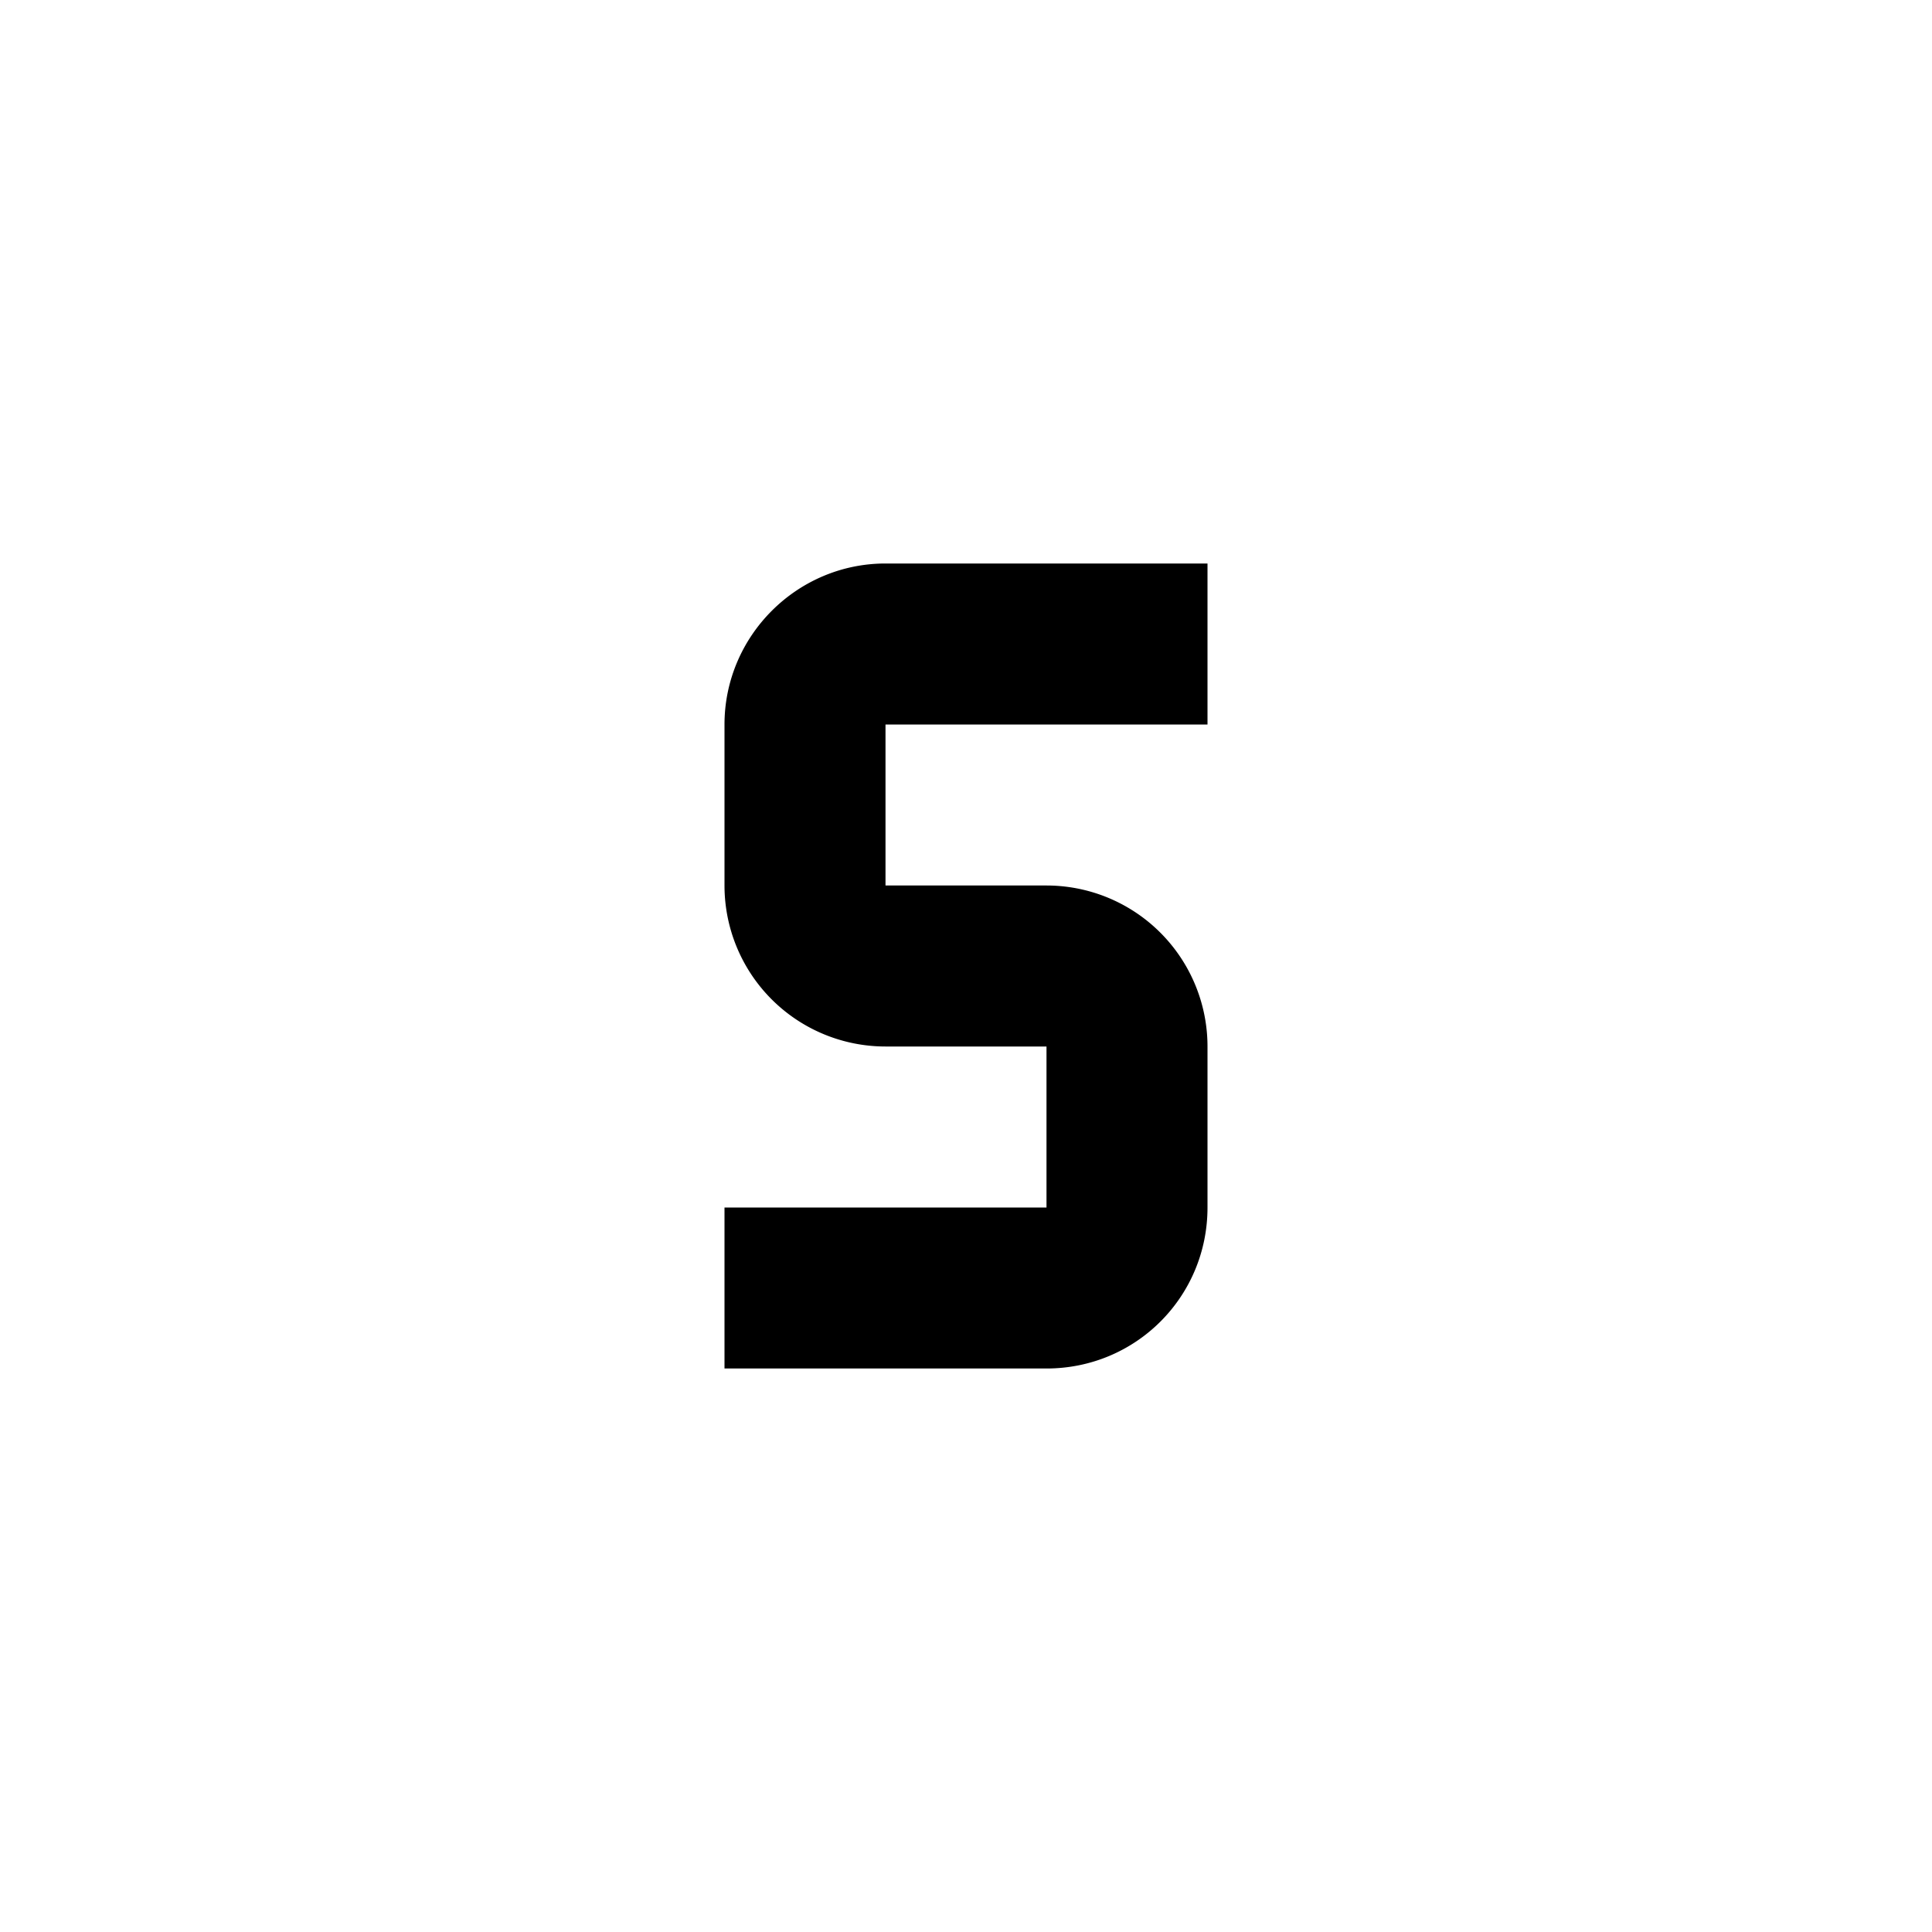 <?xml version="1.0" encoding="utf-8"?>
<!-- Generator: www.svgicons.com -->
<svg xmlns="http://www.w3.org/2000/svg" width="800" height="800" viewBox="0 0 24 24">
<path fill="currentColor" d="M11 7c-1.1 0-2 .9-2 2v2a2 2 0 0 0 2 2h2v2H9v2h4c1.11 0 2-.89 2-2v-2a2 2 0 0 0-2-2h-2V9h4V7z"/>
</svg>